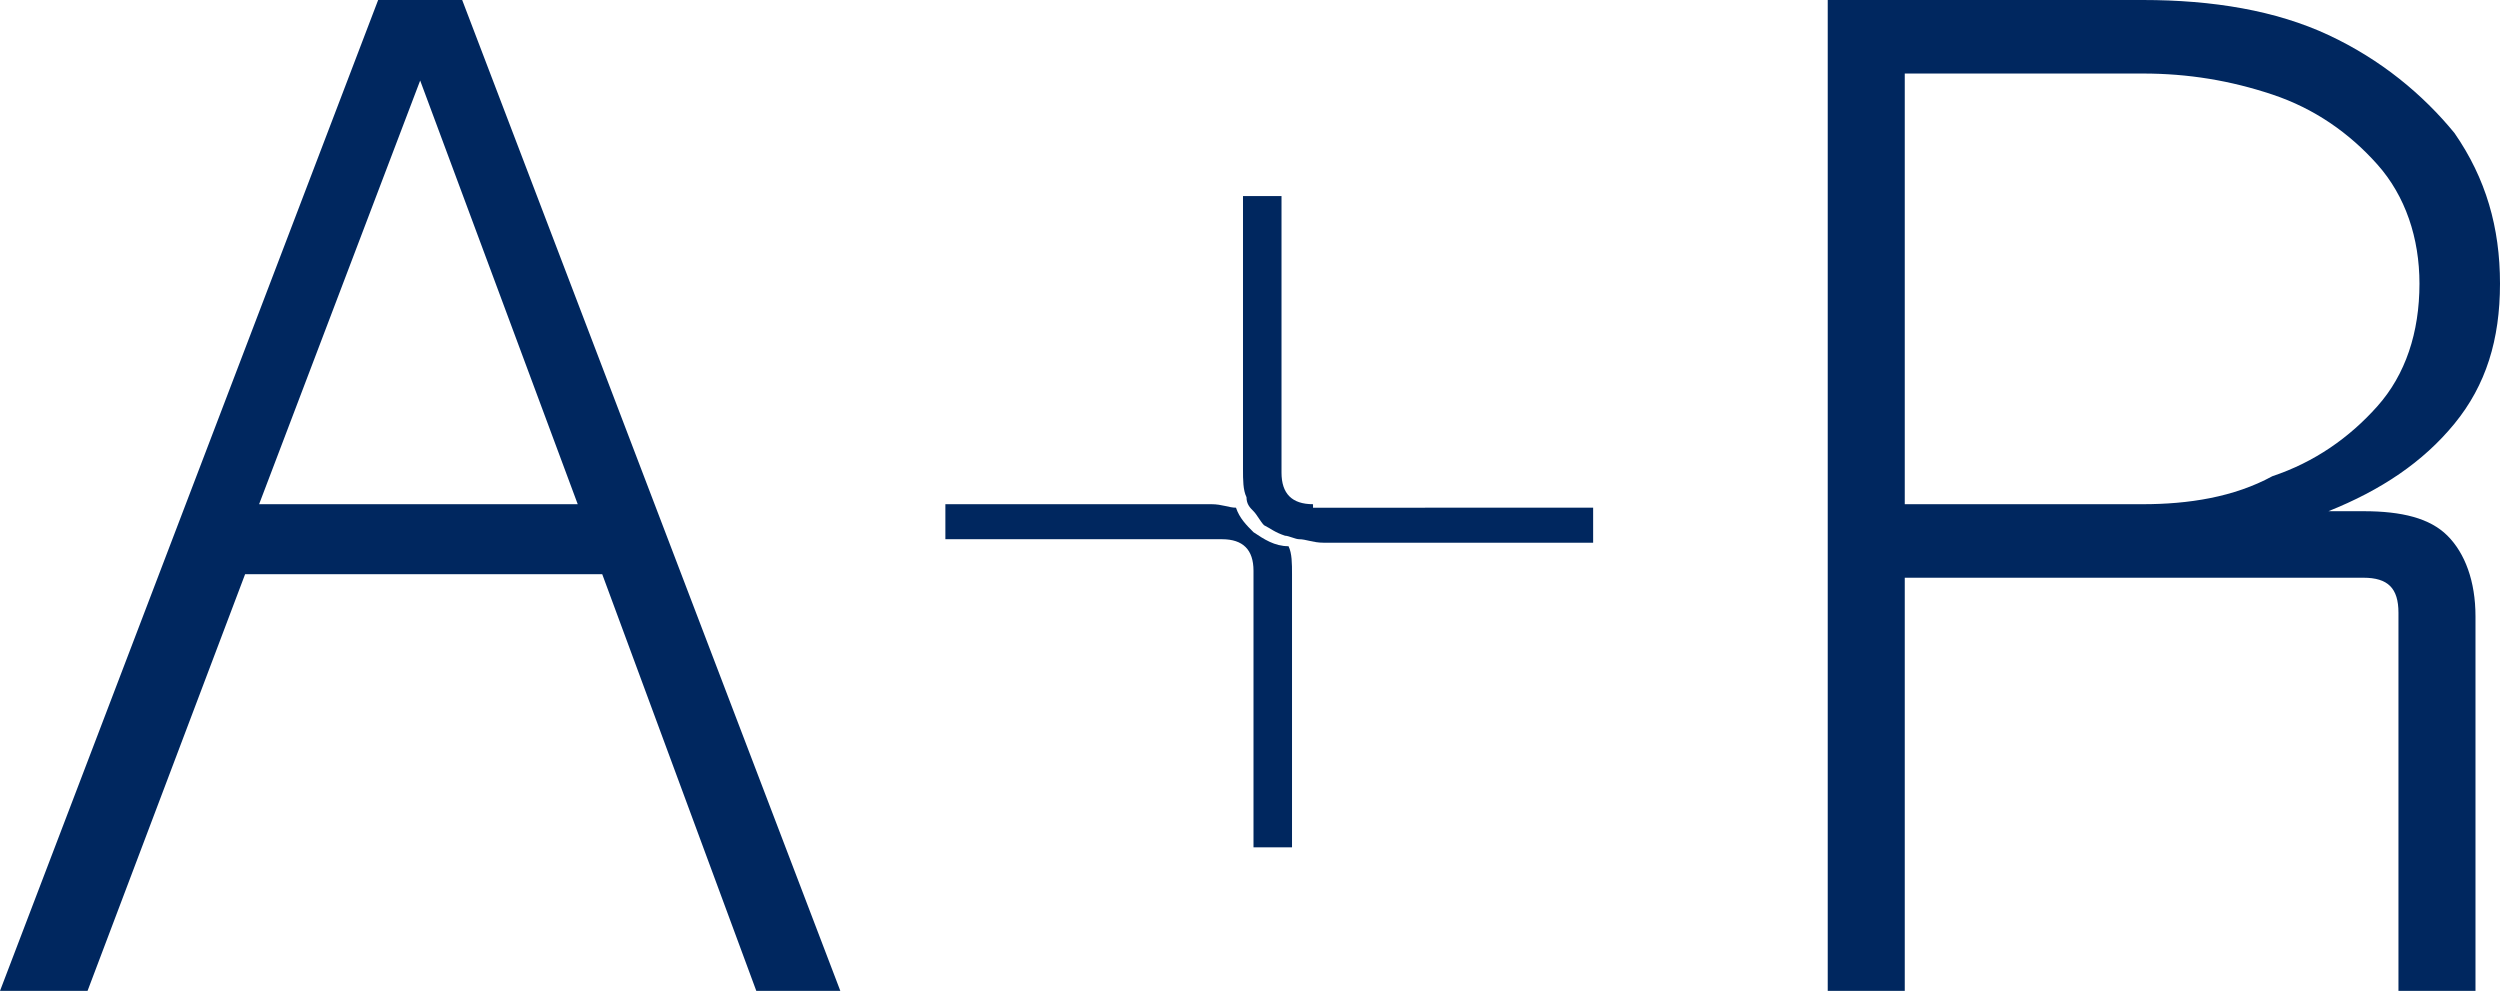<?xml version="1.0" encoding="utf-8"?>
<!-- Generator: Adobe Illustrator 26.0.3, SVG Export Plug-In . SVG Version: 6.00 Build 0)  -->
<svg version="1.1" id="Ebene_1" xmlns="http://www.w3.org/2000/svg" xmlns:xlink="http://www.w3.org/1999/xlink" x="0px" y="0px"
	 viewBox="0 0 71.4 28.3" style="enable-background:new 0 0 71.4 28.3;" xml:space="preserve">
<style type="text/css">
	.st0{fill:#00275F;}
</style>
<path class="st0" d="M12,2.3l4.5,12.1H7.4L12,2.3z M10.8,0L0,28.3h2.5l4.5-11.9h10.2l4.4,11.9H24L13.2,0H10.8z"/>
<g>
	<path class="st0" d="M61.2,14.4h-6.8V2.1h6.8c1.3,0,2.5,0.2,3.7,0.6c1.2,0.4,2.2,1.1,3,2c0.8,0.9,1.2,2.1,1.2,3.4
		c0,1.4-0.4,2.6-1.2,3.5c-0.8,0.9-1.8,1.6-3,2C63.8,14.2,62.5,14.4,61.2,14.4 M69.9,15.3c-0.5-0.5-1.3-0.7-2.4-0.7h-1
		c1.5-0.6,2.7-1.4,3.6-2.5c0.9-1.1,1.3-2.4,1.3-4c0-1.6-0.4-3-1.3-4.3C69.2,2.7,68,1.7,66.5,1c-1.5-0.7-3.3-1-5.3-1h-9v28.3h2.2
		V16.5h13.1c0.7,0,1,0.3,1,1v10.8h2.2V17.6C70.7,16.6,70.4,15.8,69.9,15.3"/>
	<path class="st0" d="M35.8,15.2c-0.2-0.2-0.4-0.4-0.5-0.7c-0.2,0-0.4-0.1-0.7-0.1H27v1h7.9c0.6,0,0.9,0.3,0.9,0.9v7.9h1.1v-7.8
		c0-0.3,0-0.6-0.1-0.8C36.4,15.6,36.1,15.4,35.8,15.2z"/>
	<path class="st0" d="M37.5,14.4c-0.6,0-0.9-0.3-0.9-0.9V5.6h-1.1v7.8c0,0.3,0,0.6,0.1,0.8c0,0.2,0.1,0.3,0.2,0.4
		c0.1,0.1,0.2,0.3,0.3,0.4c0.2,0.1,0.3,0.2,0.6,0.3c0.1,0,0.3,0.1,0.4,0.1c0.2,0,0.4,0.1,0.7,0.1h7.7v-1H37.5z"/>
</g>
</svg>
